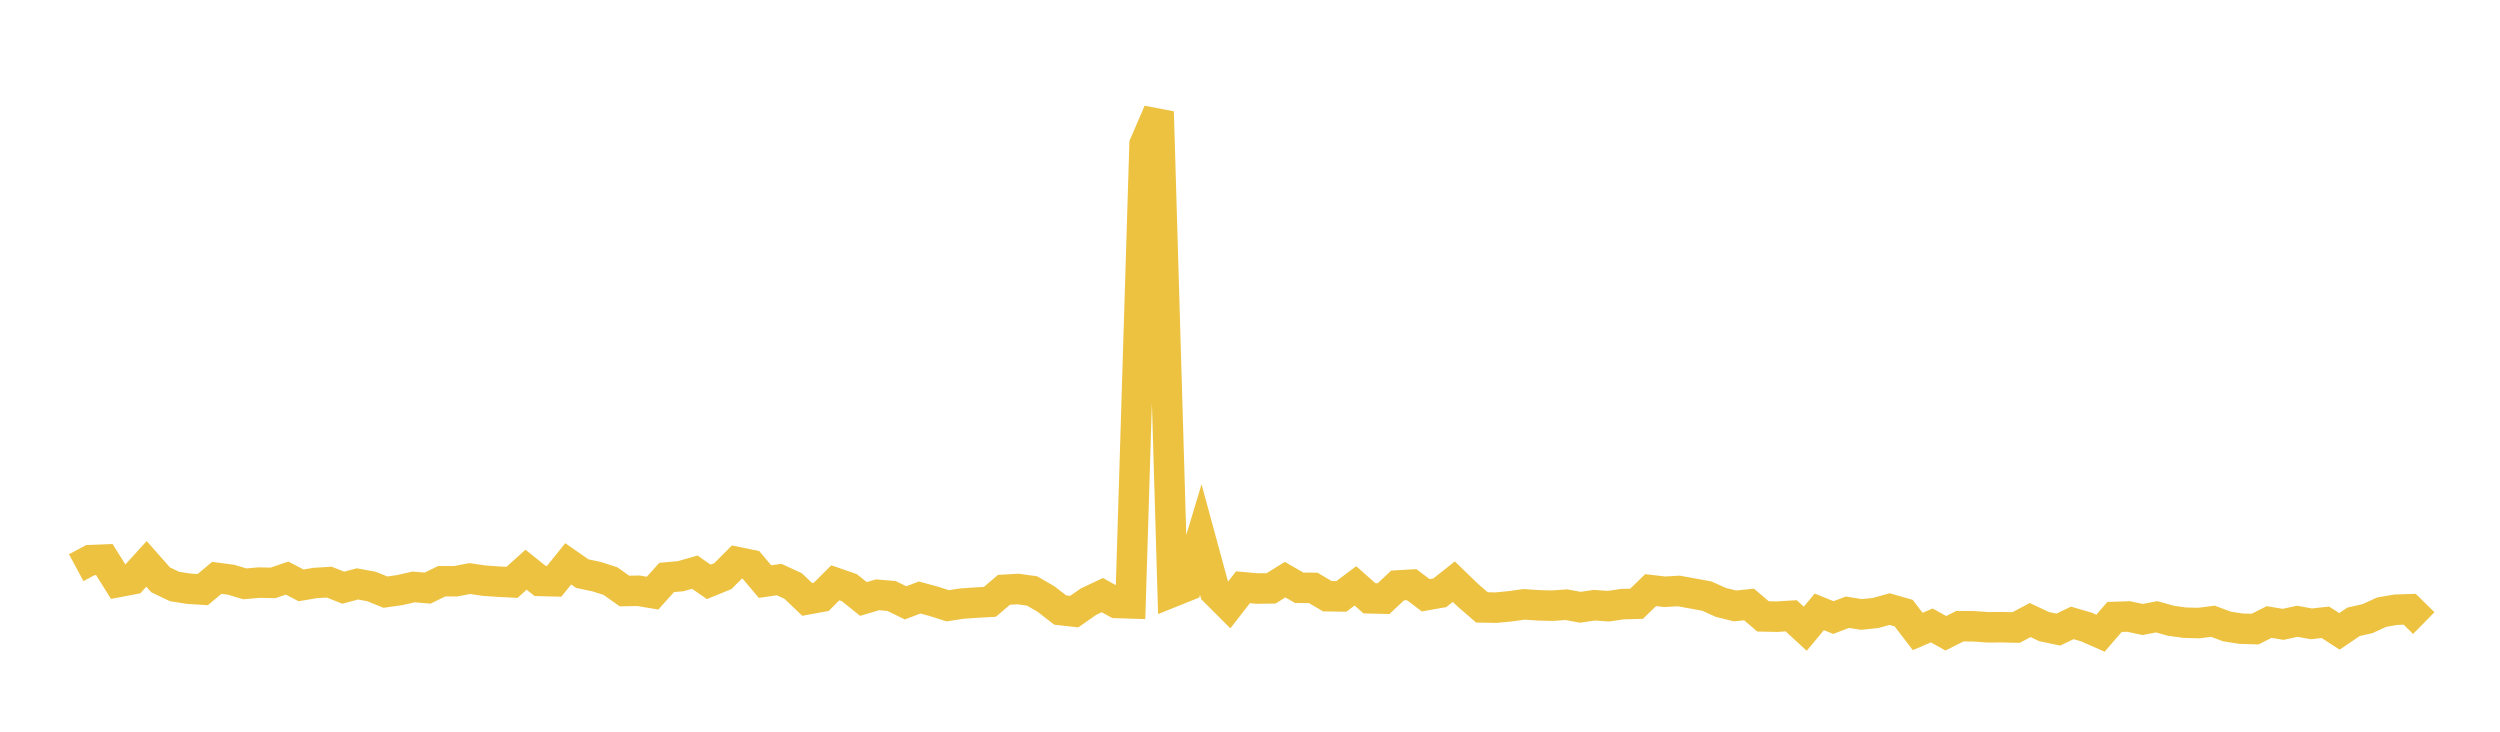 <svg width="164" height="48" xmlns="http://www.w3.org/2000/svg" xmlns:xlink="http://www.w3.org/1999/xlink"><path fill="none" stroke="rgb(237,194,64)" stroke-width="2" d="M5,37.24L5.922,36.745L6.844,36.708L7.766,38.179L8.689,38.003L9.611,36.991L10.533,38.035L11.455,38.476L12.377,38.619L13.299,38.678L14.222,37.907L15.144,38.028L16.066,38.3L16.988,38.219L17.91,38.237L18.832,37.923L19.754,38.4L20.677,38.243L21.599,38.188L22.521,38.553L23.443,38.305L24.365,38.472L25.287,38.844L26.21,38.713L27.132,38.503L28.054,38.579L28.976,38.128L29.898,38.128L30.82,37.953L31.743,38.09L32.665,38.156L33.587,38.203L34.509,37.372L35.431,38.109L36.353,38.133L37.275,36.987L38.198,37.631L39.12,37.824L40.042,38.117L40.964,38.771L41.886,38.755L42.808,38.91L43.731,37.882L44.653,37.798L45.575,37.534L46.497,38.169L47.419,37.793L48.341,36.87L49.263,37.059L50.186,38.152L51.108,38.018L52.03,38.441L52.952,39.321L53.874,39.152L54.796,38.232L55.719,38.552L56.641,39.292L57.563,39.019L58.485,39.098L59.407,39.547L60.329,39.196L61.251,39.447L62.174,39.739L63.096,39.597L64.018,39.533L64.94,39.48L65.862,38.691L66.784,38.64L67.707,38.767L68.629,39.305L69.551,40.018L70.473,40.121L71.395,39.474L72.317,39.04L73.24,39.554L74.162,39.582L75.084,9.466L76.006,7.332L76.928,38.821L77.85,38.451L78.772,35.396L79.695,38.79L80.617,39.711L81.539,38.524L82.461,38.608L83.383,38.596L84.305,38.024L85.228,38.559L86.15,38.565L87.072,39.111L87.994,39.124L88.916,38.432L89.838,39.249L90.76,39.271L91.683,38.407L92.605,38.354L93.527,39.05L94.449,38.887L95.371,38.157L96.293,39.049L97.216,39.845L98.138,39.862L99.06,39.773L99.982,39.645L100.904,39.709L101.826,39.733L102.749,39.667L103.671,39.837L104.593,39.702L105.515,39.766L106.437,39.631L107.359,39.606L108.281,38.712L109.204,38.82L110.126,38.768L111.048,38.934L111.97,39.104L112.892,39.52L113.814,39.748L114.737,39.655L115.659,40.436L116.581,40.454L117.503,40.396L118.425,41.244L119.347,40.138L120.269,40.512L121.192,40.162L122.114,40.308L123.036,40.213L123.958,39.957L124.88,40.221L125.802,41.424L126.725,41.029L127.647,41.542L128.569,41.079L129.491,41.085L130.413,41.152L131.335,41.145L132.257,41.165L133.18,40.674L134.102,41.109L135.024,41.301L135.946,40.862L136.868,41.132L137.79,41.539L138.713,40.472L139.635,40.442L140.557,40.638L141.479,40.461L142.401,40.72L143.323,40.848L144.246,40.872L145.168,40.754L146.09,41.098L147.012,41.242L147.934,41.268L148.856,40.804L149.778,40.958L150.701,40.754L151.623,40.924L152.545,40.823L153.467,41.418L154.389,40.793L155.311,40.581L156.234,40.16L157.156,39.998L158.078,39.967L159,40.874"></path></svg>